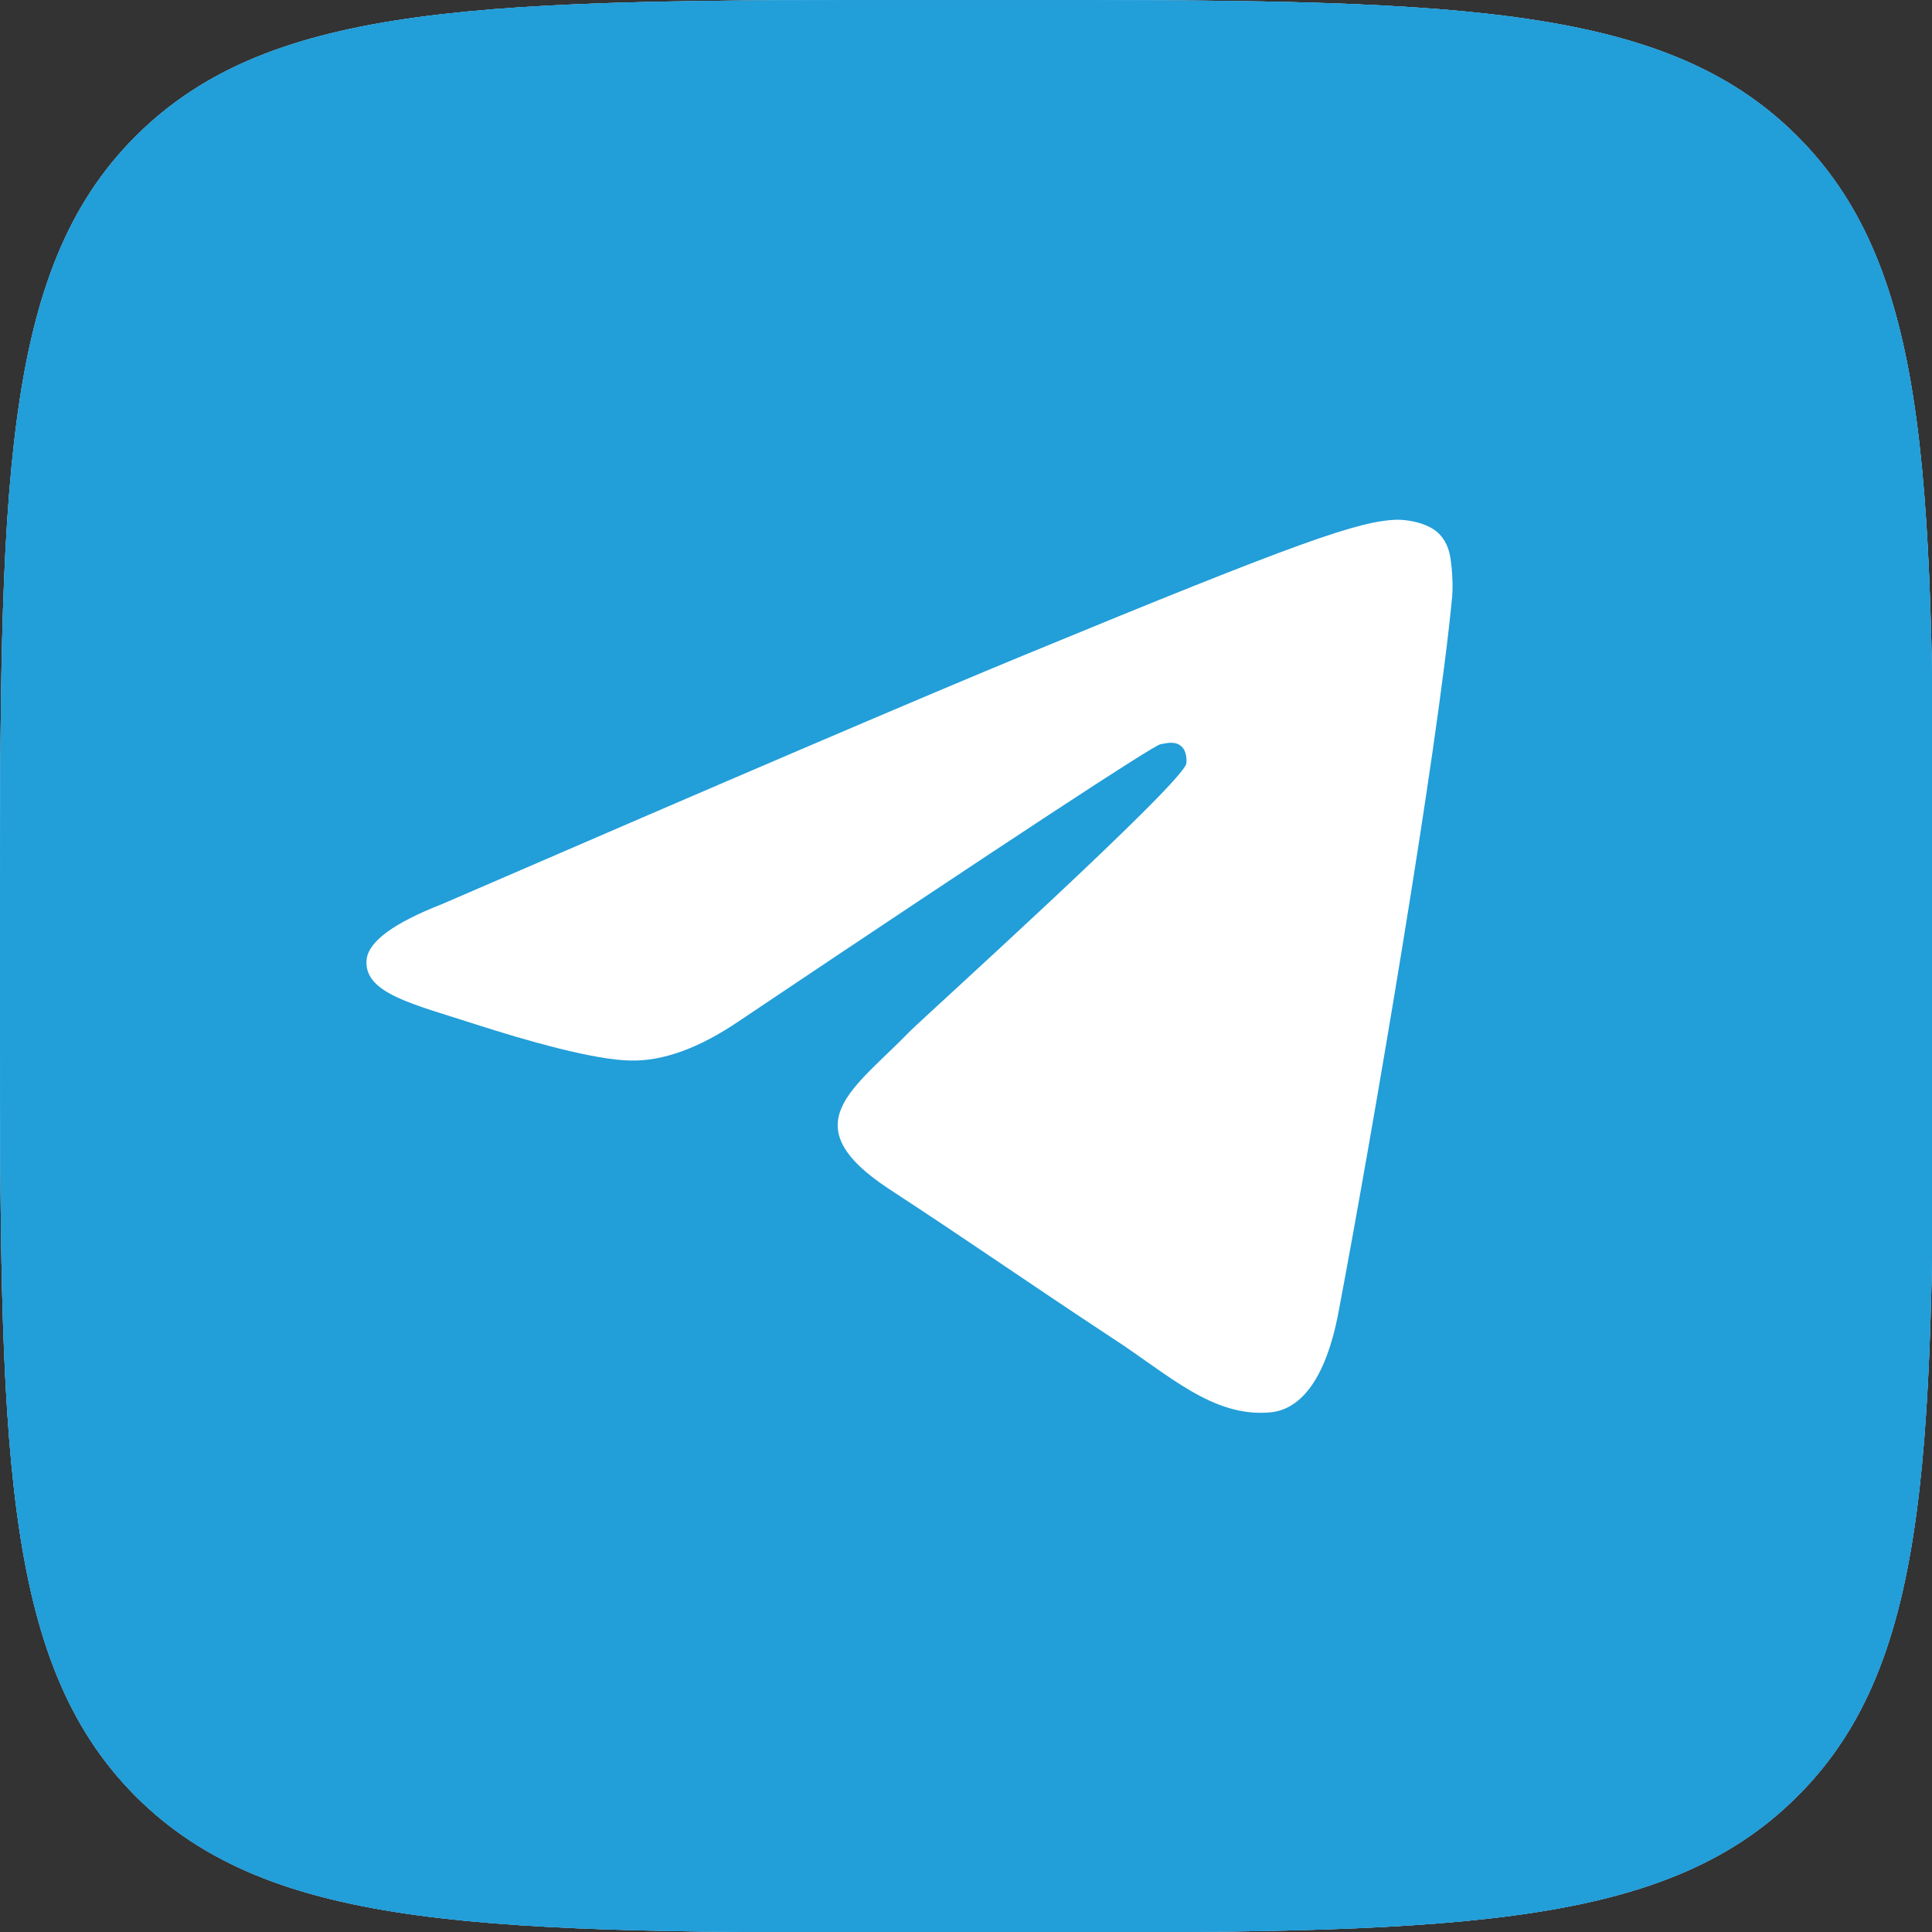 ﻿<svg fill="none" width="30" height="30" xmlns="http://www.w3.org/2000/svg"><rect width="100%" height="100%" fill="#333333" stroke="none"/><g clip-path="url(#a)" transform="matrix(.647 0 0 .642 -.517 -.404)"><path fill="#fff" d="M.8 23.06C.8 12.49.8 7.2 4.05 3.93 7.32.63 12.56.63 23.06.63h1.87c10.5 0 15.75 0 19.01 3.3 3.26 3.29 3.26 8.57 3.26 19.13v1.88c0 10.57 0 15.86-3.26 19.13-3.26 3.3-8.52 3.3-19.01 3.3h-1.87c-10.5 0-15.74 0-19.01-3.3C.8 40.78.8 35.5.8 24.94z"/><path fill="#2aabee" d="M.8 23.06C.8 12.49.8 7.2 4.05 3.93 7.32.63 12.56.63 23.06.63h1.87c10.5 0 15.75 0 19.01 3.3 3.26 3.29 3.26 8.57 3.26 19.13v1.88c0 10.57 0 15.86-3.26 19.13-3.26 3.3-8.52 3.3-19.01 3.3h-1.87c-10.5 0-15.74 0-19.01-3.3C.8 40.78.8 35.5.8 24.94z"/><path fill="#229ed9" d="M.8 23.06C.8 12.49.8 7.2 4.05 3.93 7.32.63 12.56.63 23.06.63h1.87c10.5 0 15.75 0 19.01 3.3 3.26 3.29 3.26 8.57 3.26 19.13v1.88c0 10.57 0 15.86-3.26 19.13-3.26 3.3-8.52 3.3-19.01 3.3h-1.87c-10.5 0-15.74 0-19.01-3.3C.8 40.78.8 35.5.8 24.94z"/><path fill="#fff" fill-rule="evenodd" d="M11.4 22.5c6.99-3.05 11.65-5.06 13.99-6.03 6.66-2.77 8.05-3.25 8.95-3.27.2 0 .64.05.93.28.24.2.31.46.34.65.03.19.07.61.04.94-.36 3.8-1.92 13-2.72 17.26-.33 1.8-1 2.4-1.64 2.46-1.39.13-2.45-.92-3.8-1.8-2.11-1.4-3.3-2.25-5.35-3.6-2.37-1.57-.84-2.42.51-3.83.36-.36 6.5-5.95 6.62-6.46.01-.06.02-.3-.12-.42-.14-.13-.34-.08-.5-.05-.2.05-3.58 2.28-10.12 6.7-.95.65-1.82.97-2.6.95-.86-.01-2.5-.48-3.73-.88-1.5-.49-2.7-.75-2.6-1.58.06-.43.66-.87 1.8-1.32z" clip-rule="evenodd"/></g><defs><clipPath id="a"><path fill="#000" d="M0 0h48v48H0z"/></clipPath></defs></svg>